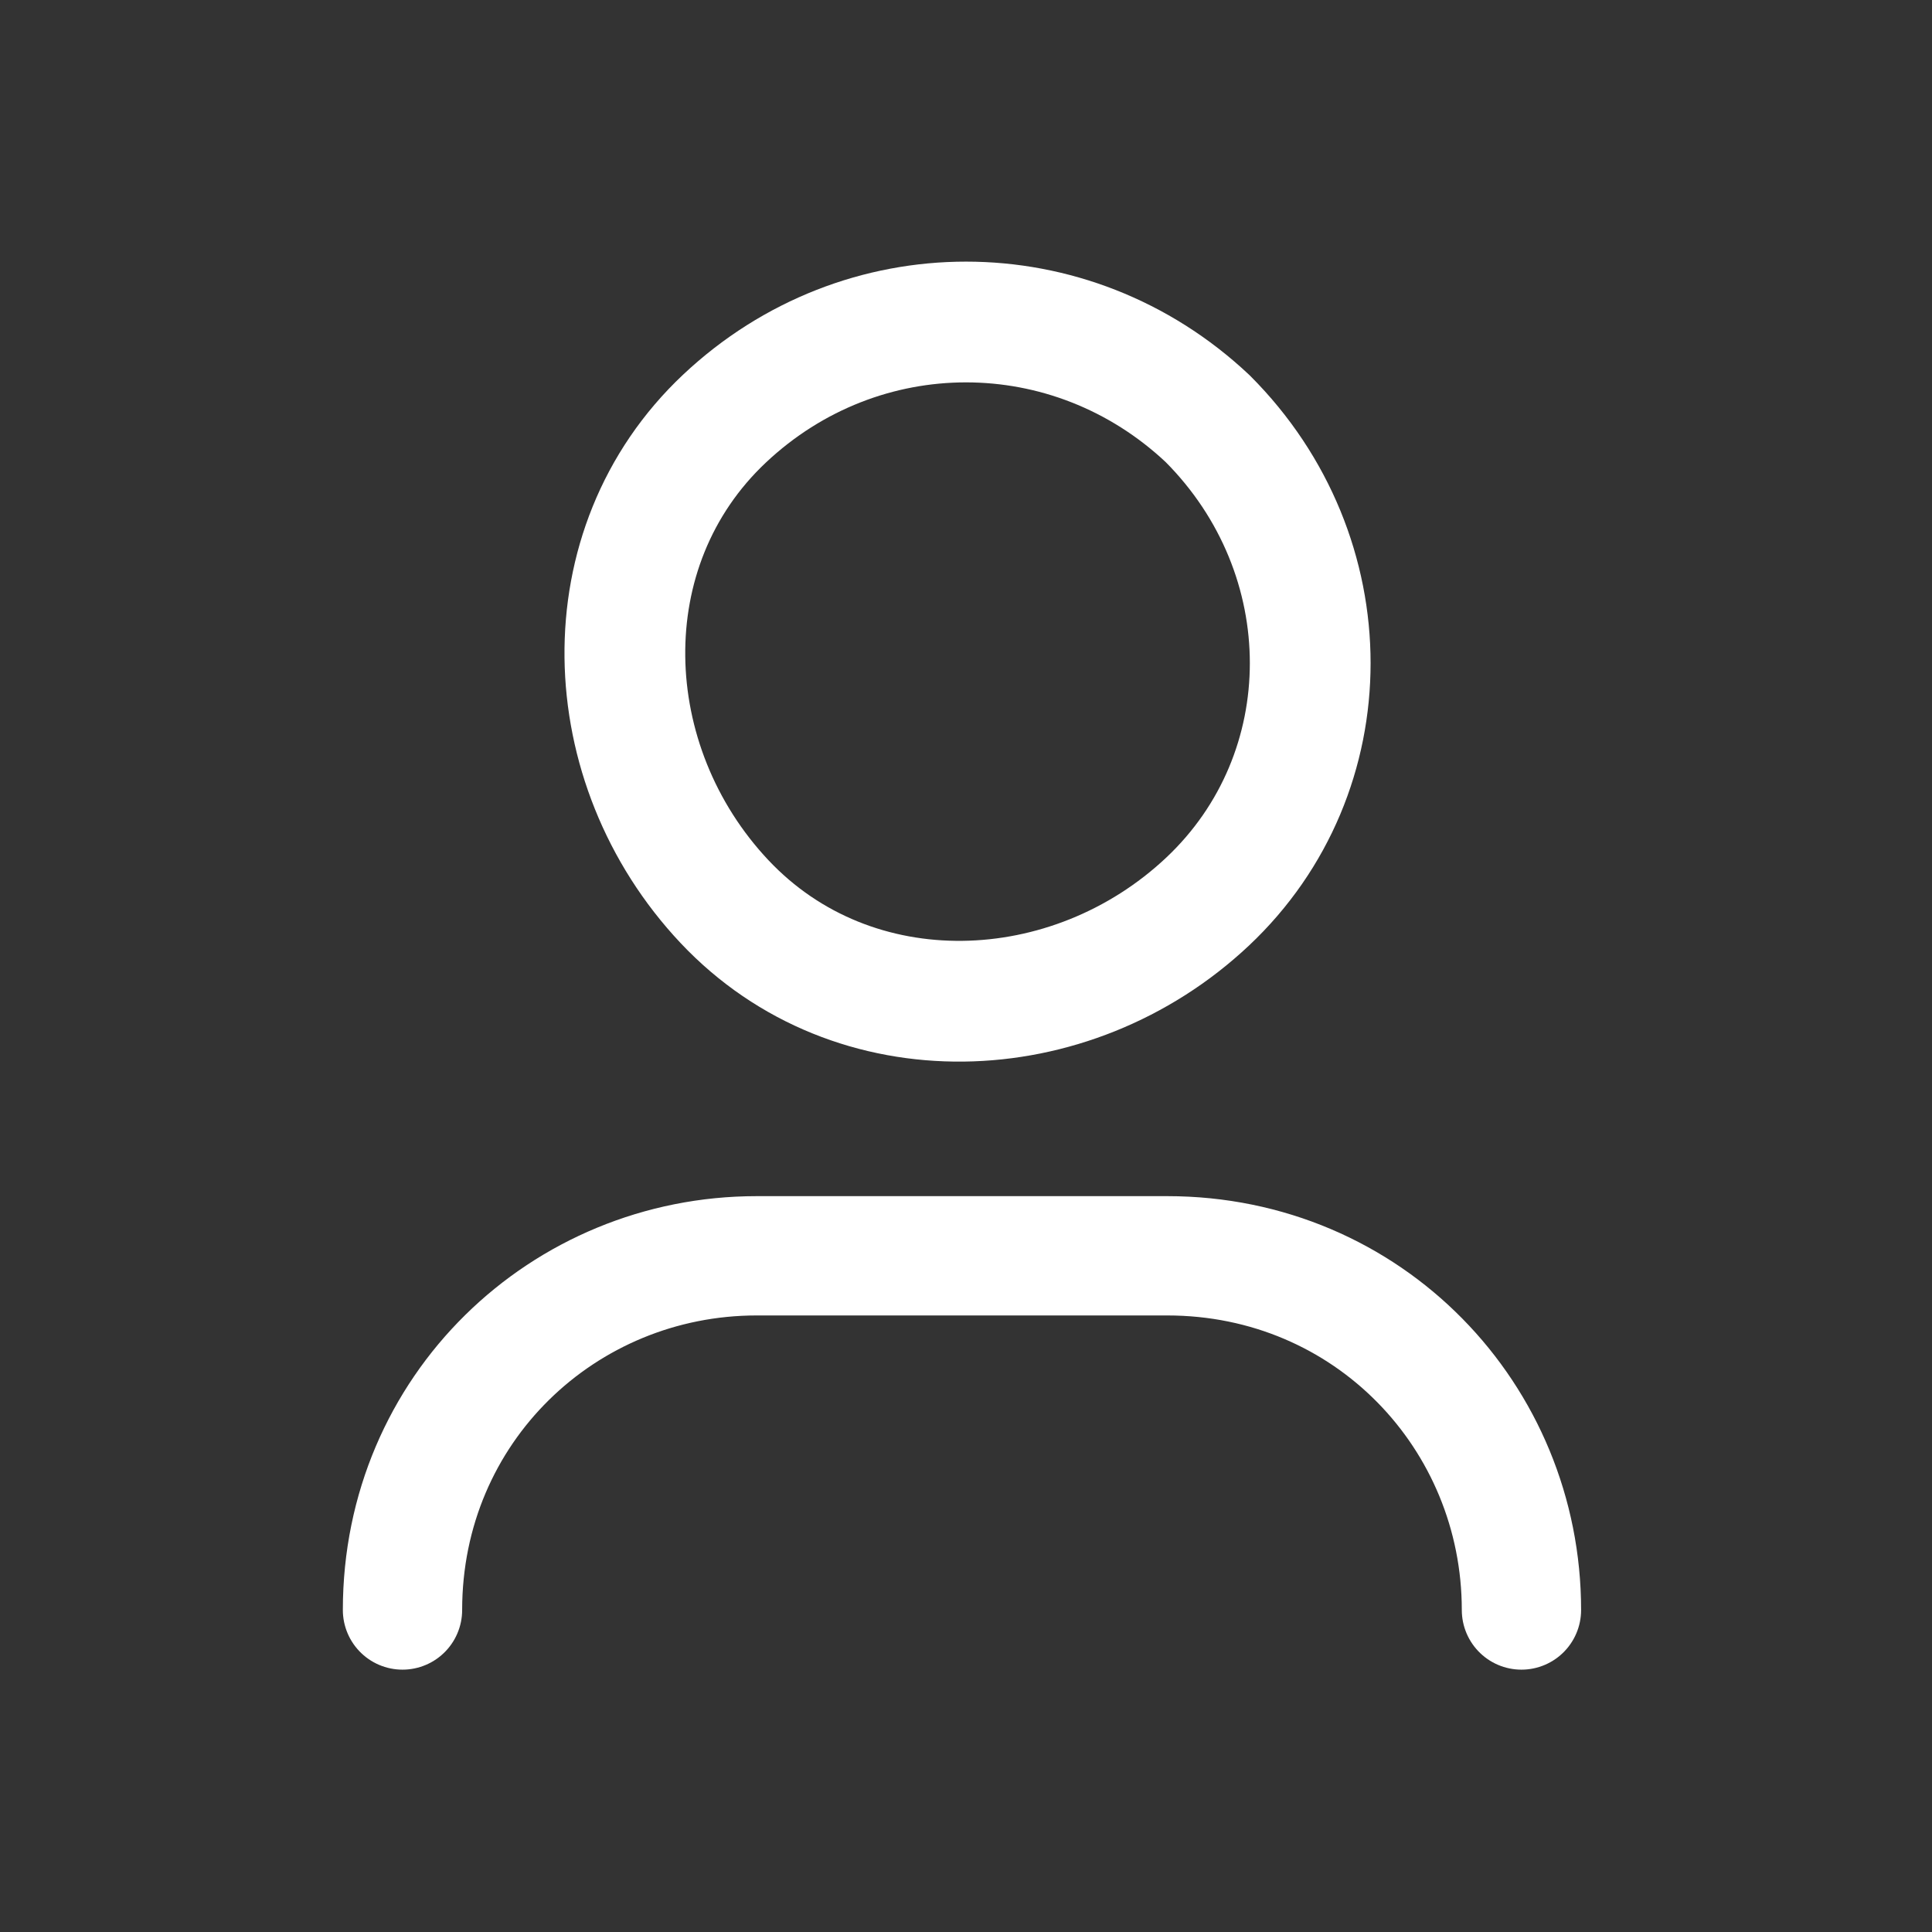<svg width="24" height="24" viewBox="0 0 24 24" fill="none" xmlns="http://www.w3.org/2000/svg">
  <rect x="0" y="0" width="24" height="24" fill="#333333" stroke="none"/>
  <path d="M5 20C5 17.5 7 15.6 9.4 15.6H14.5C17 15.6 18.9 17.6 18.9 20" stroke="white" stroke-width="1.482" stroke-linecap="round" stroke-linejoin="round"/>
  <path d="M15.001 5.2C16.701 6.9 16.701 9.6 15.001 11.2C13.3 12.8 10.601 12.9 9 11.2C7.4 9.5 7.3 6.8 9 5.2C10.7 3.6 13.3 3.6 15.001 5.2Z" stroke="white" stroke-width="1.5" stroke-linecap="round" stroke-linejoin="round"/>
</svg>
